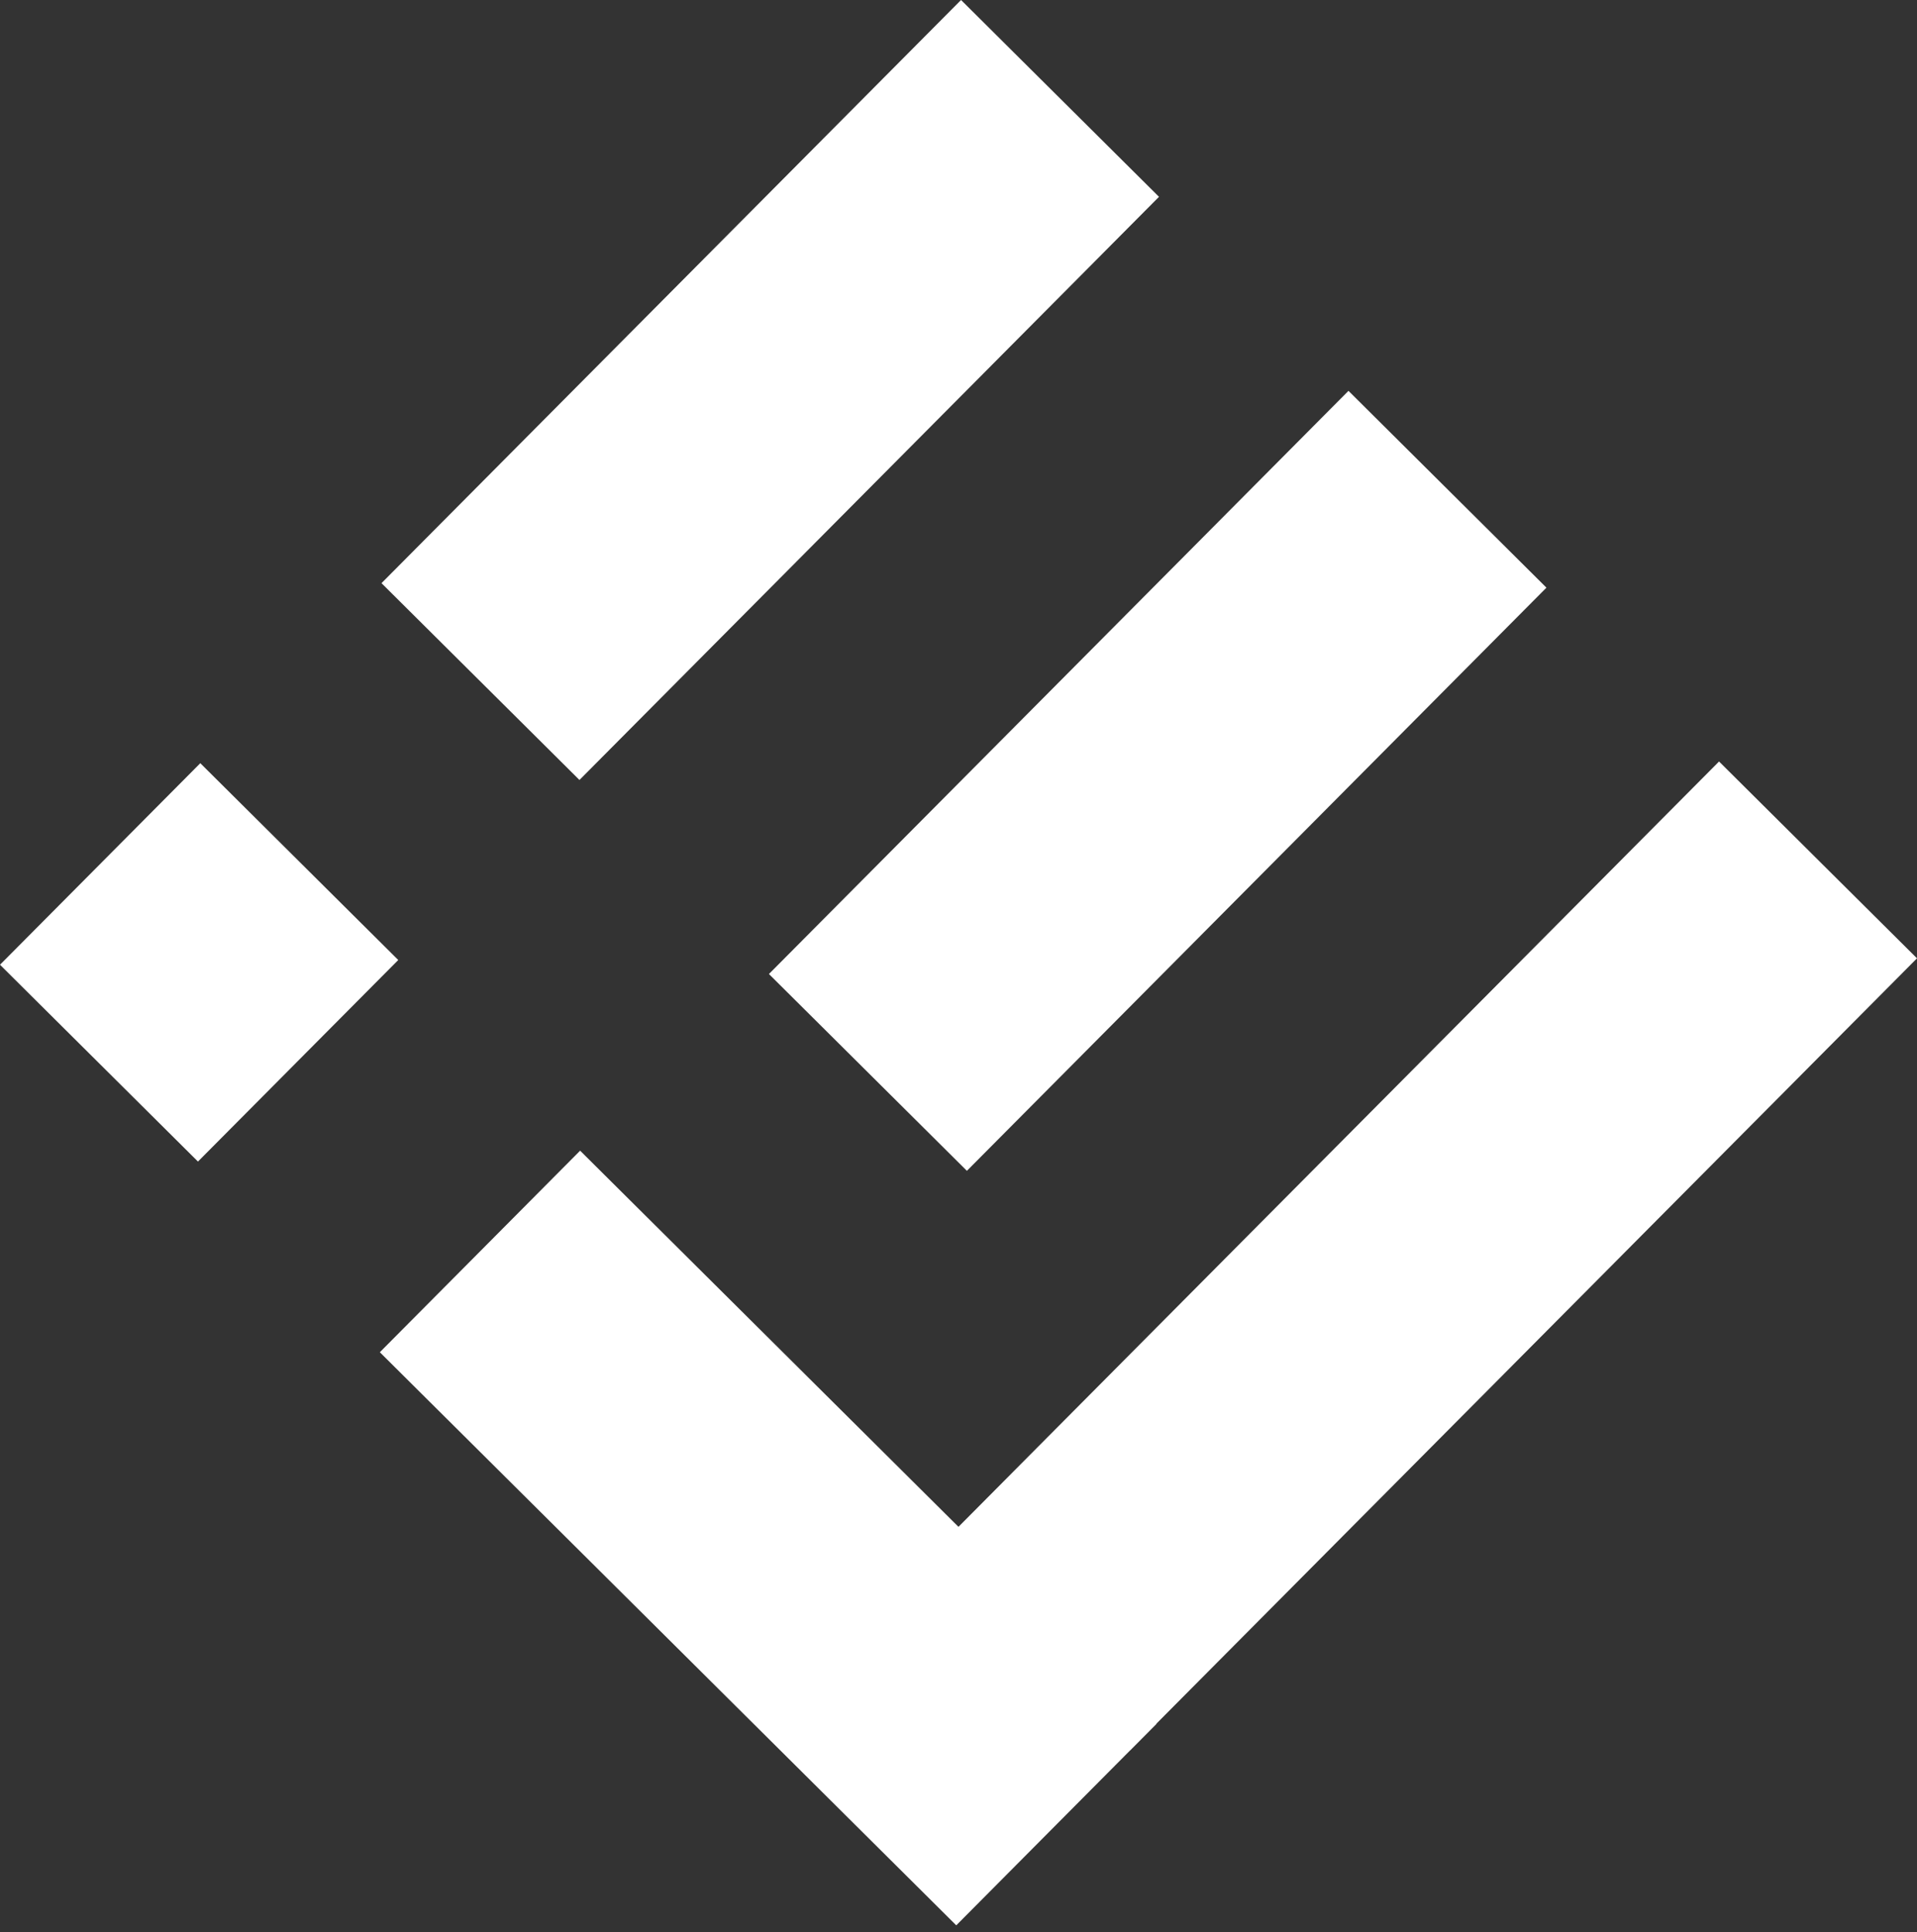 <svg xmlns="http://www.w3.org/2000/svg" width="130" height="131" viewBox="0 0 130 131" fill="none"><rect x="0" y="0" width="130" height="131" fill="#333333" stroke="none"/><g clip-path="url(#clip0_103_46)"><rect x="65.172" width="18.928" height="55.748" transform="rotate(44.828 65.172 0)" fill="white"></rect><rect x="13.583" y="51.744" width="18.928" height="19.267" transform="rotate(44.828 13.583 51.744)" fill="white"></rect><rect x="91.446" y="26.499" width="18.928" height="55.748" transform="rotate(44.828 91.446 26.499)" fill="white"></rect><path d="M39.341 78.015L78.431 116.871L64.848 130.536L25.758 91.68L39.341 78.015Z" fill="white"></path><path d="M116.576 51.629L130 64.973L76.635 118.66L63.21 105.316L116.576 51.629Z" fill="white"></path></g><defs><clipPath id="clip0_103_46"><rect width="130" height="130.536" fill="white"></rect></clipPath></defs></svg>